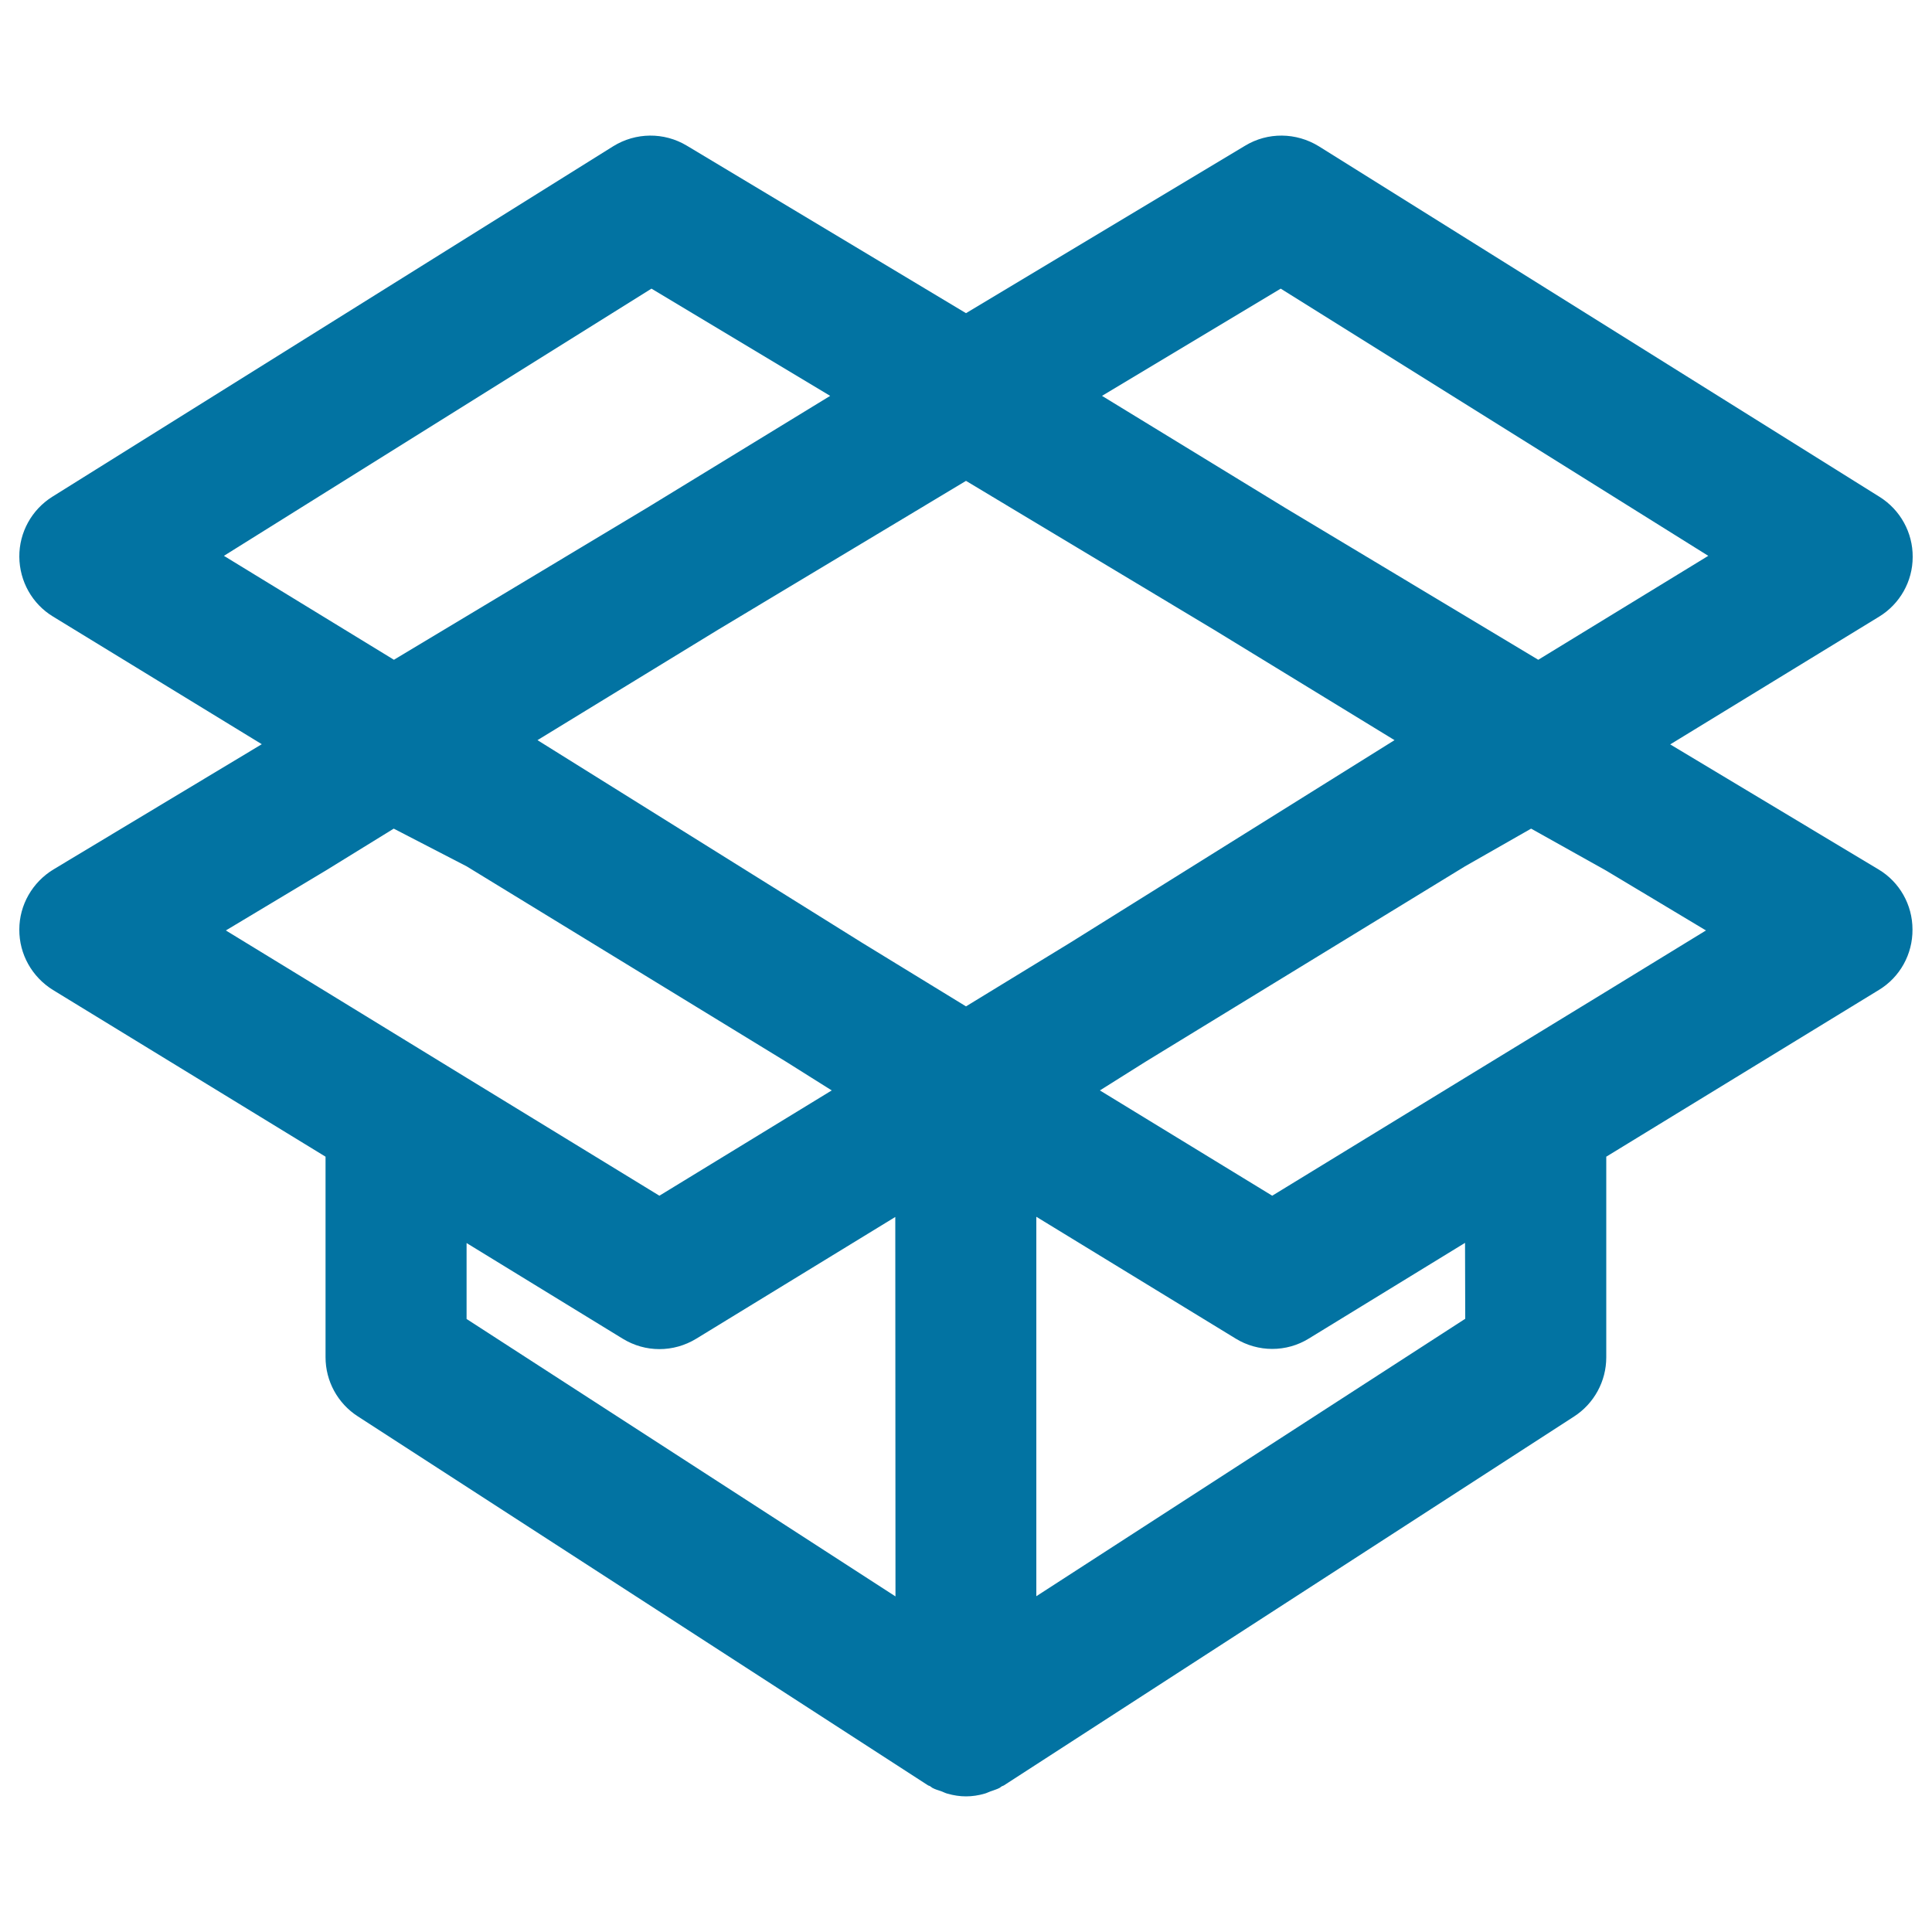 <svg xmlns="http://www.w3.org/2000/svg" viewBox="0 0 1000 1000" style="fill:#0273a2">
<title>Dropbox Logo SVG icon</title>
<g><path d="M972.3,450l-107.8-64.7l108.1-66.1c10.8-6.6,17.4-18.3,17.4-30.9c0.1-12.6-6.4-24.4-17.1-31.1L682.6,75.7c-11.7-7.2-26.4-7.4-38.1-0.3L500,162.1L355.5,75.4c-11.8-7.1-26.5-6.9-38.1,0.3L27.1,257.1c-10.7,6.7-17.2,18.5-17.1,31.1c0.1,12.7,6.7,24.4,17.4,30.9l108.1,66.1L27.7,450c-10.9,6.6-17.7,18.4-17.7,31.1c-0.1,12.8,6.6,24.6,17.4,31.3l141.1,86.3v103.8c0,12.4,6.3,23.9,16.7,30.6L480.2,924c0.4,0.3,0.9,0.3,1.3,0.6c0.4,0.2,0.7,0.6,1.1,0.8c1.5,0.8,3.2,1.3,4.7,1.8c1.1,0.4,2,0.9,3.1,1.2c3.2,0.9,6.4,1.4,9.6,1.4c3.2,0,6.5-0.5,9.6-1.4c1.1-0.3,2-0.8,3.1-1.2c1.6-0.6,3.2-1,4.7-1.8c0.4-0.2,0.7-0.6,1.1-0.8s0.9-0.3,1.3-0.6l294.9-190.8c10.4-6.7,16.7-18.3,16.7-30.6V598.7l141.1-86.3c10.9-6.6,17.5-18.5,17.4-31.3C989.9,468.3,983.2,456.5,972.3,450z M662.9,149.4l221.3,138.3l-88,53.8l-131.1-78.7l-94.7-57.9L662.9,149.4z M115.9,287.7l221.3-138.3l92.5,55.5l-94.7,57.9l-131.1,78.7L115.9,287.7z M168.6,513.2l-51.7-31.6l51.7-31l35.2-21.7l37.7,19.5l165.3,101.1l23.7,14.9l-89.2,54.5l-99.9-61.1L168.6,513.2z M463.5,826.3l-222-143.6v-39.3l80.8,49.5c5.9,3.6,12.4,5.4,19,5.4c6.6,0,13.2-1.8,19.1-5.4l103-63L463.5,826.3L463.5,826.3z M500,520.9l-53.9-33L278.2,383.1l93.7-57.3L500,248.9l128.1,76.9l93.7,57.3L554,487.9L500,520.9z M758.4,682.6l-222,143.6V629.8l103.1,63c5.8,3.6,12.5,5.4,19,5.4c6.6,0,13.2-1.8,19-5.4l80.8-49.5L758.4,682.6L758.4,682.6z M831.4,513.2l-73,44.6l-99.9,61.1l-89.2-54.5l23.7-14.9l165.3-101.1l34.2-19.5l38.8,21.7l51.7,31L831.4,513.2z"/></g>
</svg>